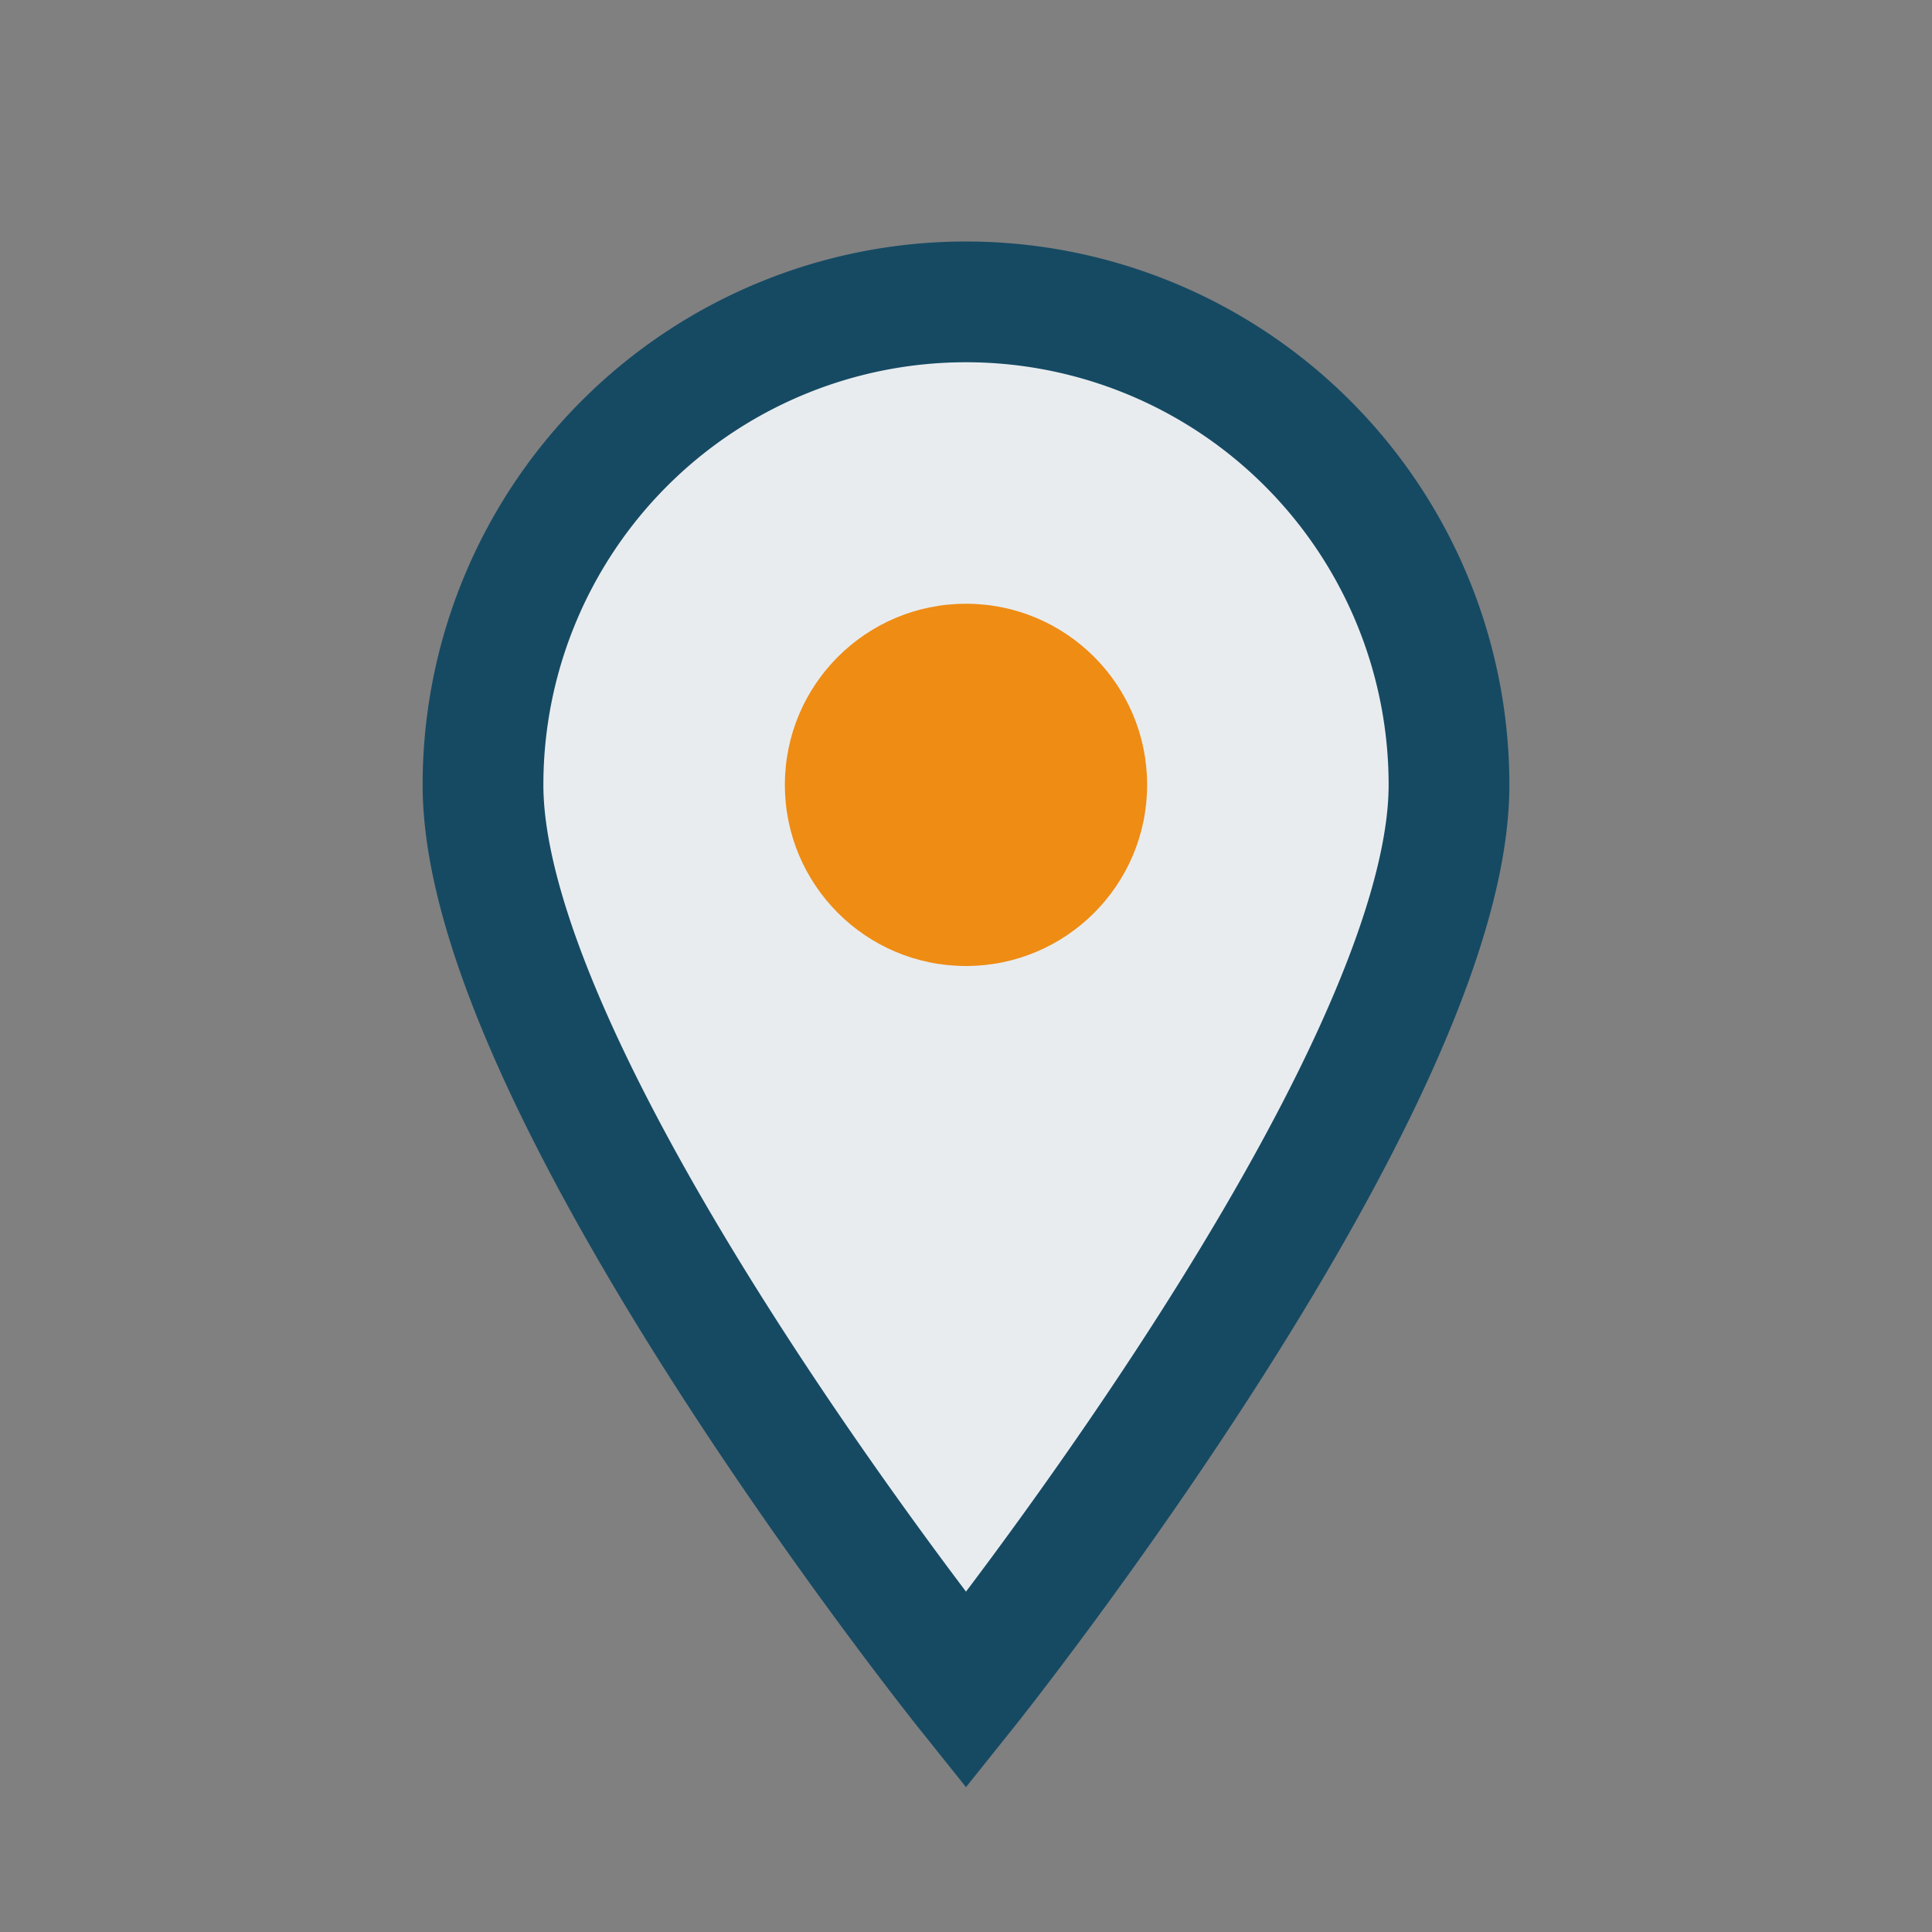 <?xml version="1.0" encoding="UTF-8"?>
<svg xmlns="http://www.w3.org/2000/svg" width="32" height="32" viewBox="0 0 32 32"><rect x="0" y="0" width="32" height="32" fill="#808080" stroke="none"/><path d="M16 28s8-10 8-15a8 8 0 1 0-16 0c0 5 8 15 8 15z" fill="#E9ECEF" stroke="#164A63" stroke-width="2"/><circle cx="16" cy="13" r="3" fill="#EE8C14"/></svg>
